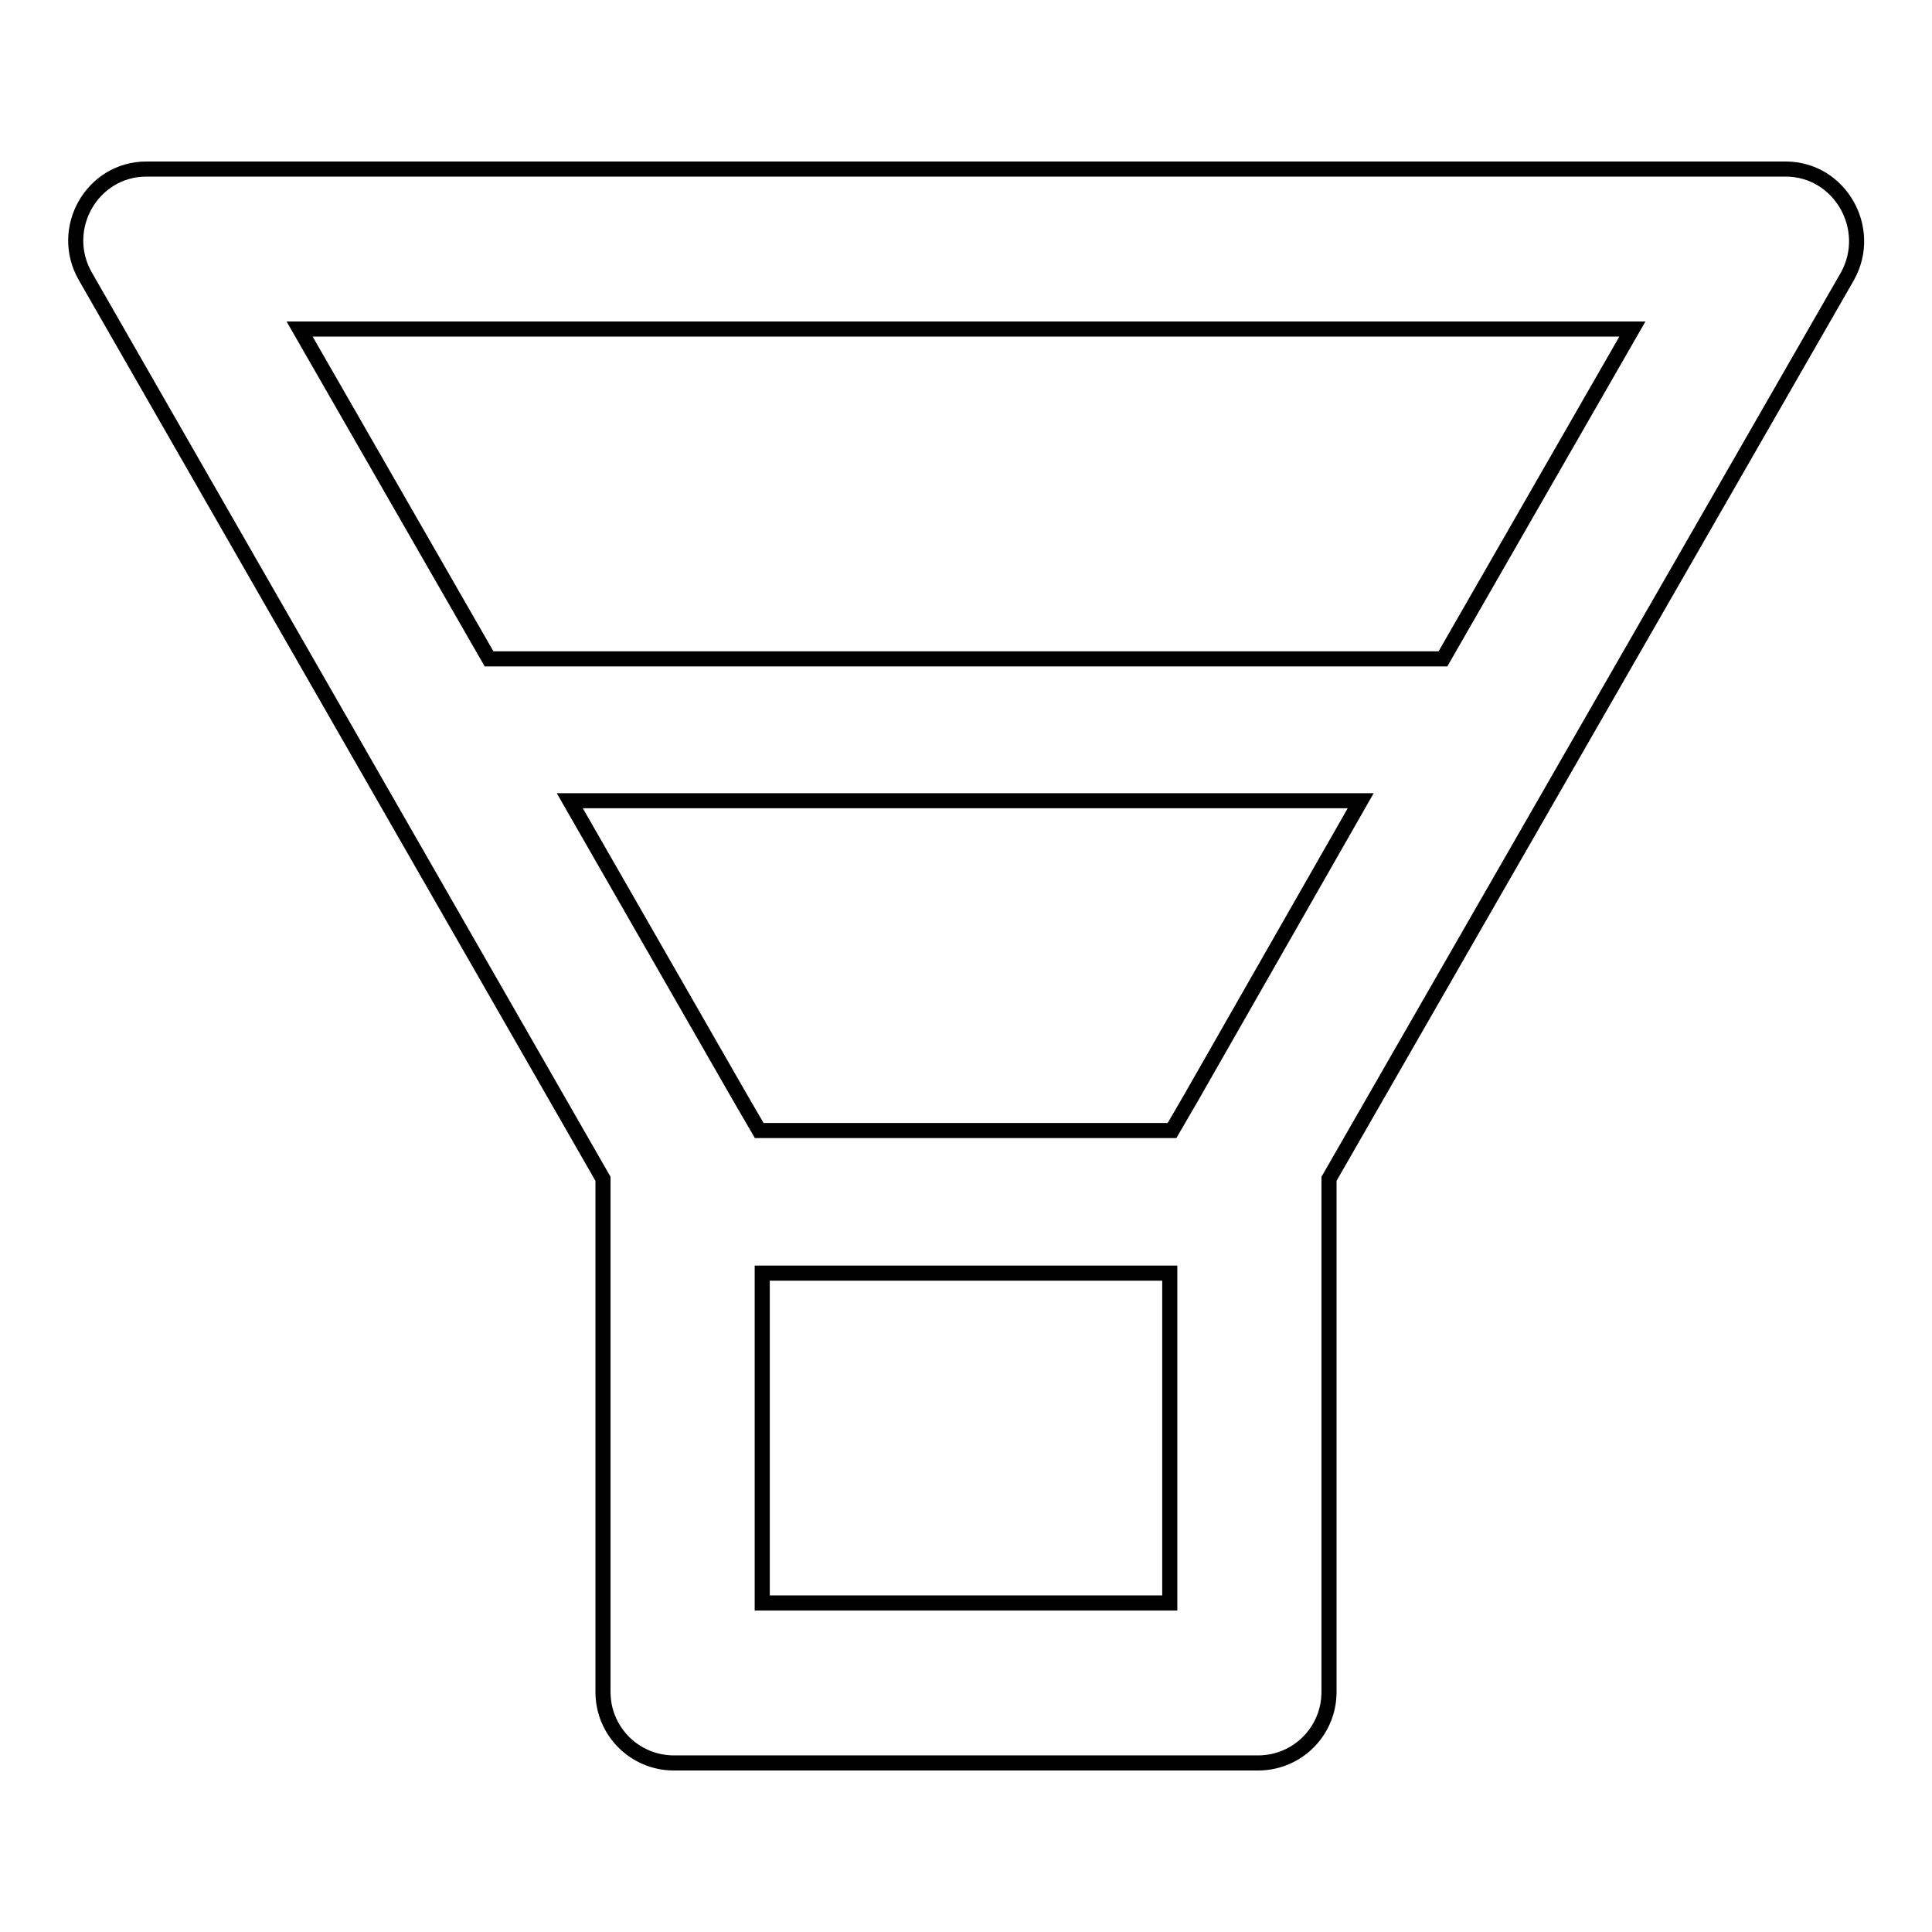 <?xml version="1.0" encoding="utf-8"?>
<!-- Svg Vector Icons : http://www.onlinewebfonts.com/icon -->
<!DOCTYPE svg PUBLIC "-//W3C//DTD SVG 1.1//EN" "http://www.w3.org/Graphics/SVG/1.1/DTD/svg11.dtd">
<svg version="1.1" xmlns="http://www.w3.org/2000/svg" xmlns:xlink="http://www.w3.org/1999/xlink" x="0px" y="0px" viewBox="0 0 256 256" enable-background="new 0 0 256 256" xml:space="preserve">
<g> <path stroke-width="2" fill-opacity="0" stroke="#000000"  d="M236.6,22.4H19.4c-7.2,0-11.7,7.9-8.1,14.2l68.6,119.6v68c0,5.2,4.2,9.4,9.4,9.4h77.4 c5.2,0,9.4-4.2,9.4-9.4v-68l68.7-119.6C248.3,30.3,243.8,22.4,236.6,22.4L236.6,22.4z M155,212.4H101v-43.7h54L155,212.4L155,212.4 z M157.8,145.5l-2.5,4.3h-54.7l-2.5-4.3l-22.6-39.4h104.8L157.8,145.5z M191.2,87.3H64.8L39.7,43.6h176.6L191.2,87.3z"/></g>
</svg>